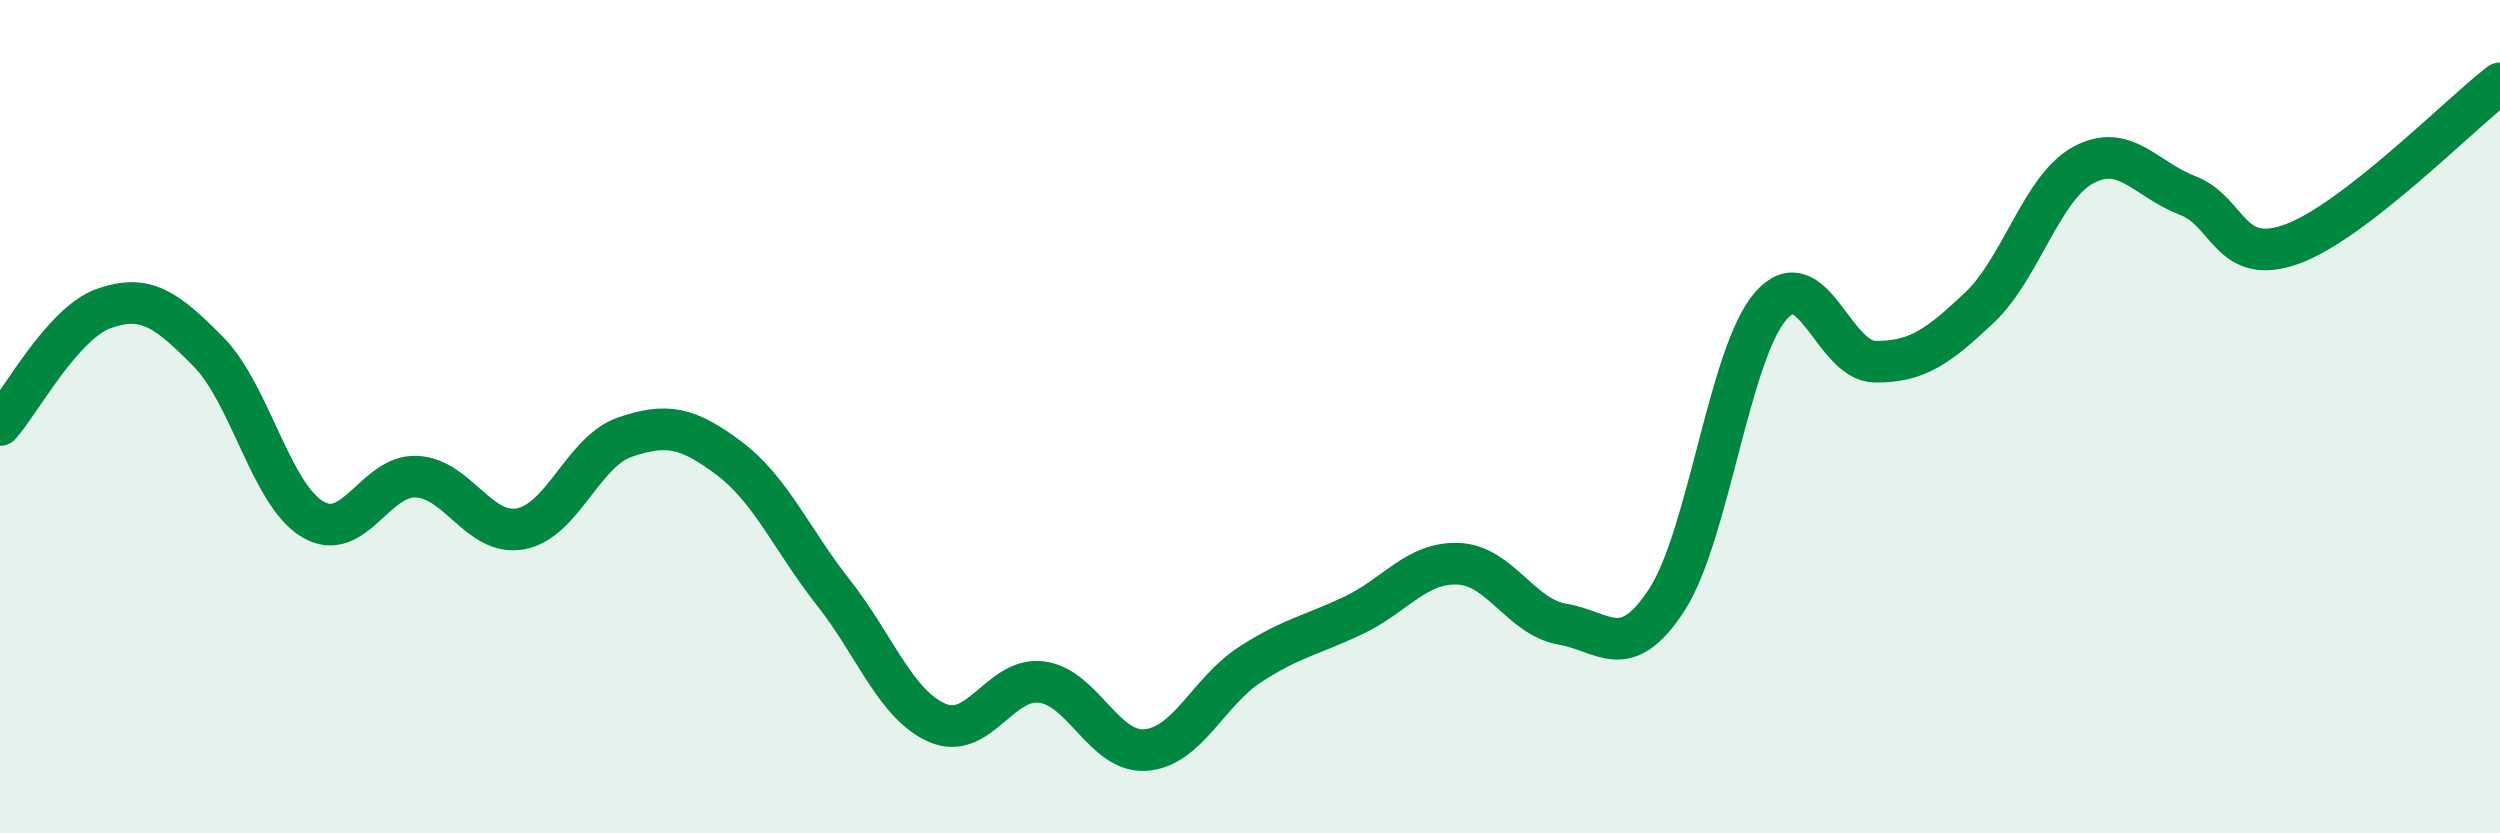 
    <svg width="60" height="20" viewBox="0 0 60 20" xmlns="http://www.w3.org/2000/svg">
      <path
        d="M 0,10.2 C 0.5,9.64 1.5,7.75 2.5,7.4 C 3.5,7.05 4,7.43 5,8.44 C 6,9.45 6.5,11.86 7.5,12.46 C 8.5,13.06 9,11.39 10,11.44 C 11,11.49 11.5,12.88 12.5,12.69 C 13.5,12.5 14,10.83 15,10.49 C 16,10.15 16.5,10.25 17.5,11 C 18.5,11.75 19,12.95 20,14.22 C 21,15.49 21.5,16.92 22.5,17.35 C 23.5,17.78 24,16.24 25,16.37 C 26,16.5 26.5,18.08 27.5,18 C 28.5,17.92 29,16.6 30,15.95 C 31,15.3 31.5,15.24 32.5,14.76 C 33.5,14.28 34,13.49 35,13.53 C 36,13.57 36.5,14.81 37.5,14.98 C 38.5,15.15 39,15.93 40,14.4 C 41,12.87 41.5,8.48 42.5,7.34 C 43.5,6.2 44,8.67 45,8.68 C 46,8.69 46.5,8.33 47.5,7.39 C 48.5,6.45 49,4.5 50,3.96 C 51,3.42 51.5,4.31 52.5,4.69 C 53.5,5.07 53.5,6.4 55,5.86 C 56.5,5.32 59,2.77 60,2L60 20L0 20Z"
        fill="#008740"
        opacity="0.1"
        stroke-linecap="round"
        stroke-linejoin="round"
      />
      <path
        d="M 0,10.2 C 0.5,9.64 1.5,7.75 2.5,7.4 C 3.5,7.05 4,7.43 5,8.44 C 6,9.45 6.5,11.86 7.5,12.46 C 8.5,13.06 9,11.39 10,11.44 C 11,11.49 11.5,12.88 12.5,12.69 C 13.5,12.5 14,10.83 15,10.49 C 16,10.15 16.5,10.25 17.5,11 C 18.5,11.75 19,12.95 20,14.22 C 21,15.49 21.5,16.92 22.5,17.35 C 23.5,17.78 24,16.24 25,16.37 C 26,16.5 26.5,18.08 27.5,18 C 28.5,17.92 29,16.6 30,15.95 C 31,15.3 31.5,15.24 32.5,14.76 C 33.5,14.28 34,13.49 35,13.53 C 36,13.57 36.5,14.81 37.5,14.98 C 38.5,15.15 39,15.93 40,14.4 C 41,12.87 41.5,8.48 42.5,7.34 C 43.5,6.2 44,8.67 45,8.68 C 46,8.69 46.5,8.33 47.5,7.39 C 48.5,6.45 49,4.5 50,3.96 C 51,3.42 51.5,4.31 52.5,4.69 C 53.5,5.07 53.5,6.4 55,5.86 C 56.5,5.32 59,2.77 60,2"
        stroke="#008740"
        stroke-width="1"
        fill="none"
        stroke-linecap="round"
        stroke-linejoin="round"
      />
    </svg>
  